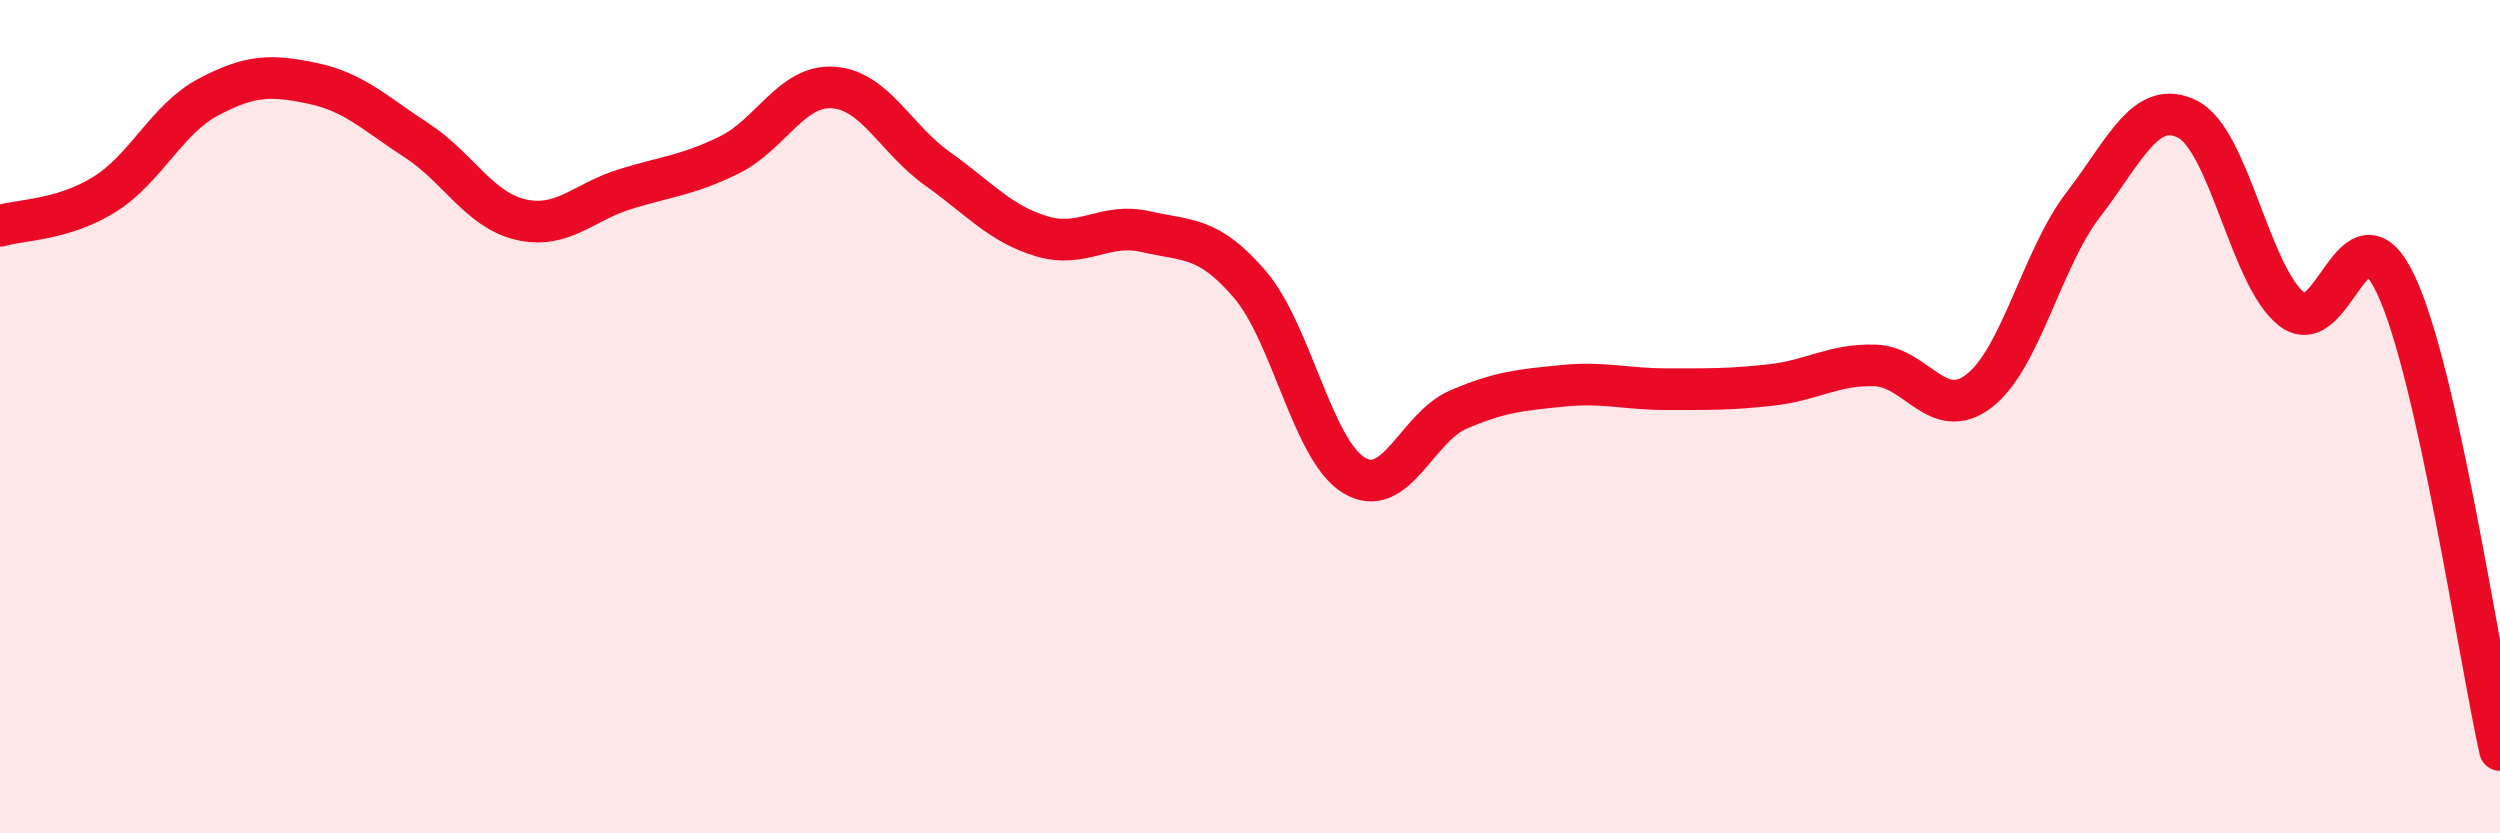 
    <svg width="60" height="20" viewBox="0 0 60 20" xmlns="http://www.w3.org/2000/svg">
      <path
        d="M 0,5.42 C 0.5,5.27 1.5,5.29 2.5,4.67 C 3.5,4.05 4,2.86 5,2.33 C 6,1.8 6.5,1.79 7.5,2 C 8.5,2.21 9,2.72 10,3.37 C 11,4.02 11.5,5.04 12.5,5.27 C 13.5,5.5 14,4.85 15,4.54 C 16,4.23 16.5,4.21 17.5,3.72 C 18.5,3.23 19,2.03 20,2.1 C 21,2.17 21.5,3.34 22.5,4.05 C 23.5,4.76 24,5.37 25,5.67 C 26,5.97 26.5,5.33 27.5,5.56 C 28.5,5.79 29,5.66 30,6.83 C 31,8 31.5,10.81 32.5,11.41 C 33.5,12.01 34,10.26 35,9.83 C 36,9.4 36.5,9.36 37.5,9.26 C 38.5,9.16 39,9.34 40,9.34 C 41,9.34 41.5,9.35 42.5,9.24 C 43.5,9.13 44,8.74 45,8.77 C 46,8.8 46.5,10.15 47.5,9.38 C 48.5,8.61 49,6.21 50,4.91 C 51,3.61 51.5,2.36 52.5,2.86 C 53.5,3.36 54,6.63 55,7.42 C 56,8.21 56.5,4.71 57.5,6.83 C 58.5,8.95 59.5,15.77 60,18L60 20L0 20Z"
        fill="#EB0A25"
        opacity="0.1"
        stroke-linecap="round"
        stroke-linejoin="round"
      />
      <path
        d="M 0,5.42 C 0.5,5.27 1.5,5.29 2.5,4.67 C 3.5,4.05 4,2.86 5,2.33 C 6,1.8 6.5,1.79 7.5,2 C 8.5,2.21 9,2.72 10,3.37 C 11,4.02 11.5,5.04 12.5,5.27 C 13.5,5.5 14,4.85 15,4.54 C 16,4.23 16.5,4.21 17.5,3.72 C 18.5,3.23 19,2.03 20,2.1 C 21,2.17 21.5,3.34 22.5,4.05 C 23.5,4.76 24,5.37 25,5.67 C 26,5.97 26.5,5.33 27.5,5.56 C 28.5,5.79 29,5.66 30,6.83 C 31,8 31.5,10.81 32.5,11.41 C 33.5,12.01 34,10.26 35,9.83 C 36,9.4 36.5,9.36 37.5,9.26 C 38.5,9.16 39,9.34 40,9.34 C 41,9.34 41.5,9.35 42.5,9.24 C 43.5,9.13 44,8.74 45,8.77 C 46,8.8 46.5,10.15 47.5,9.38 C 48.5,8.61 49,6.21 50,4.91 C 51,3.61 51.5,2.36 52.5,2.86 C 53.5,3.36 54,6.63 55,7.42 C 56,8.21 56.5,4.71 57.5,6.83 C 58.5,8.95 59.5,15.77 60,18"
        stroke="#EB0A25"
        stroke-width="1"
        fill="none"
        stroke-linecap="round"
        stroke-linejoin="round"
      />
    </svg>
  